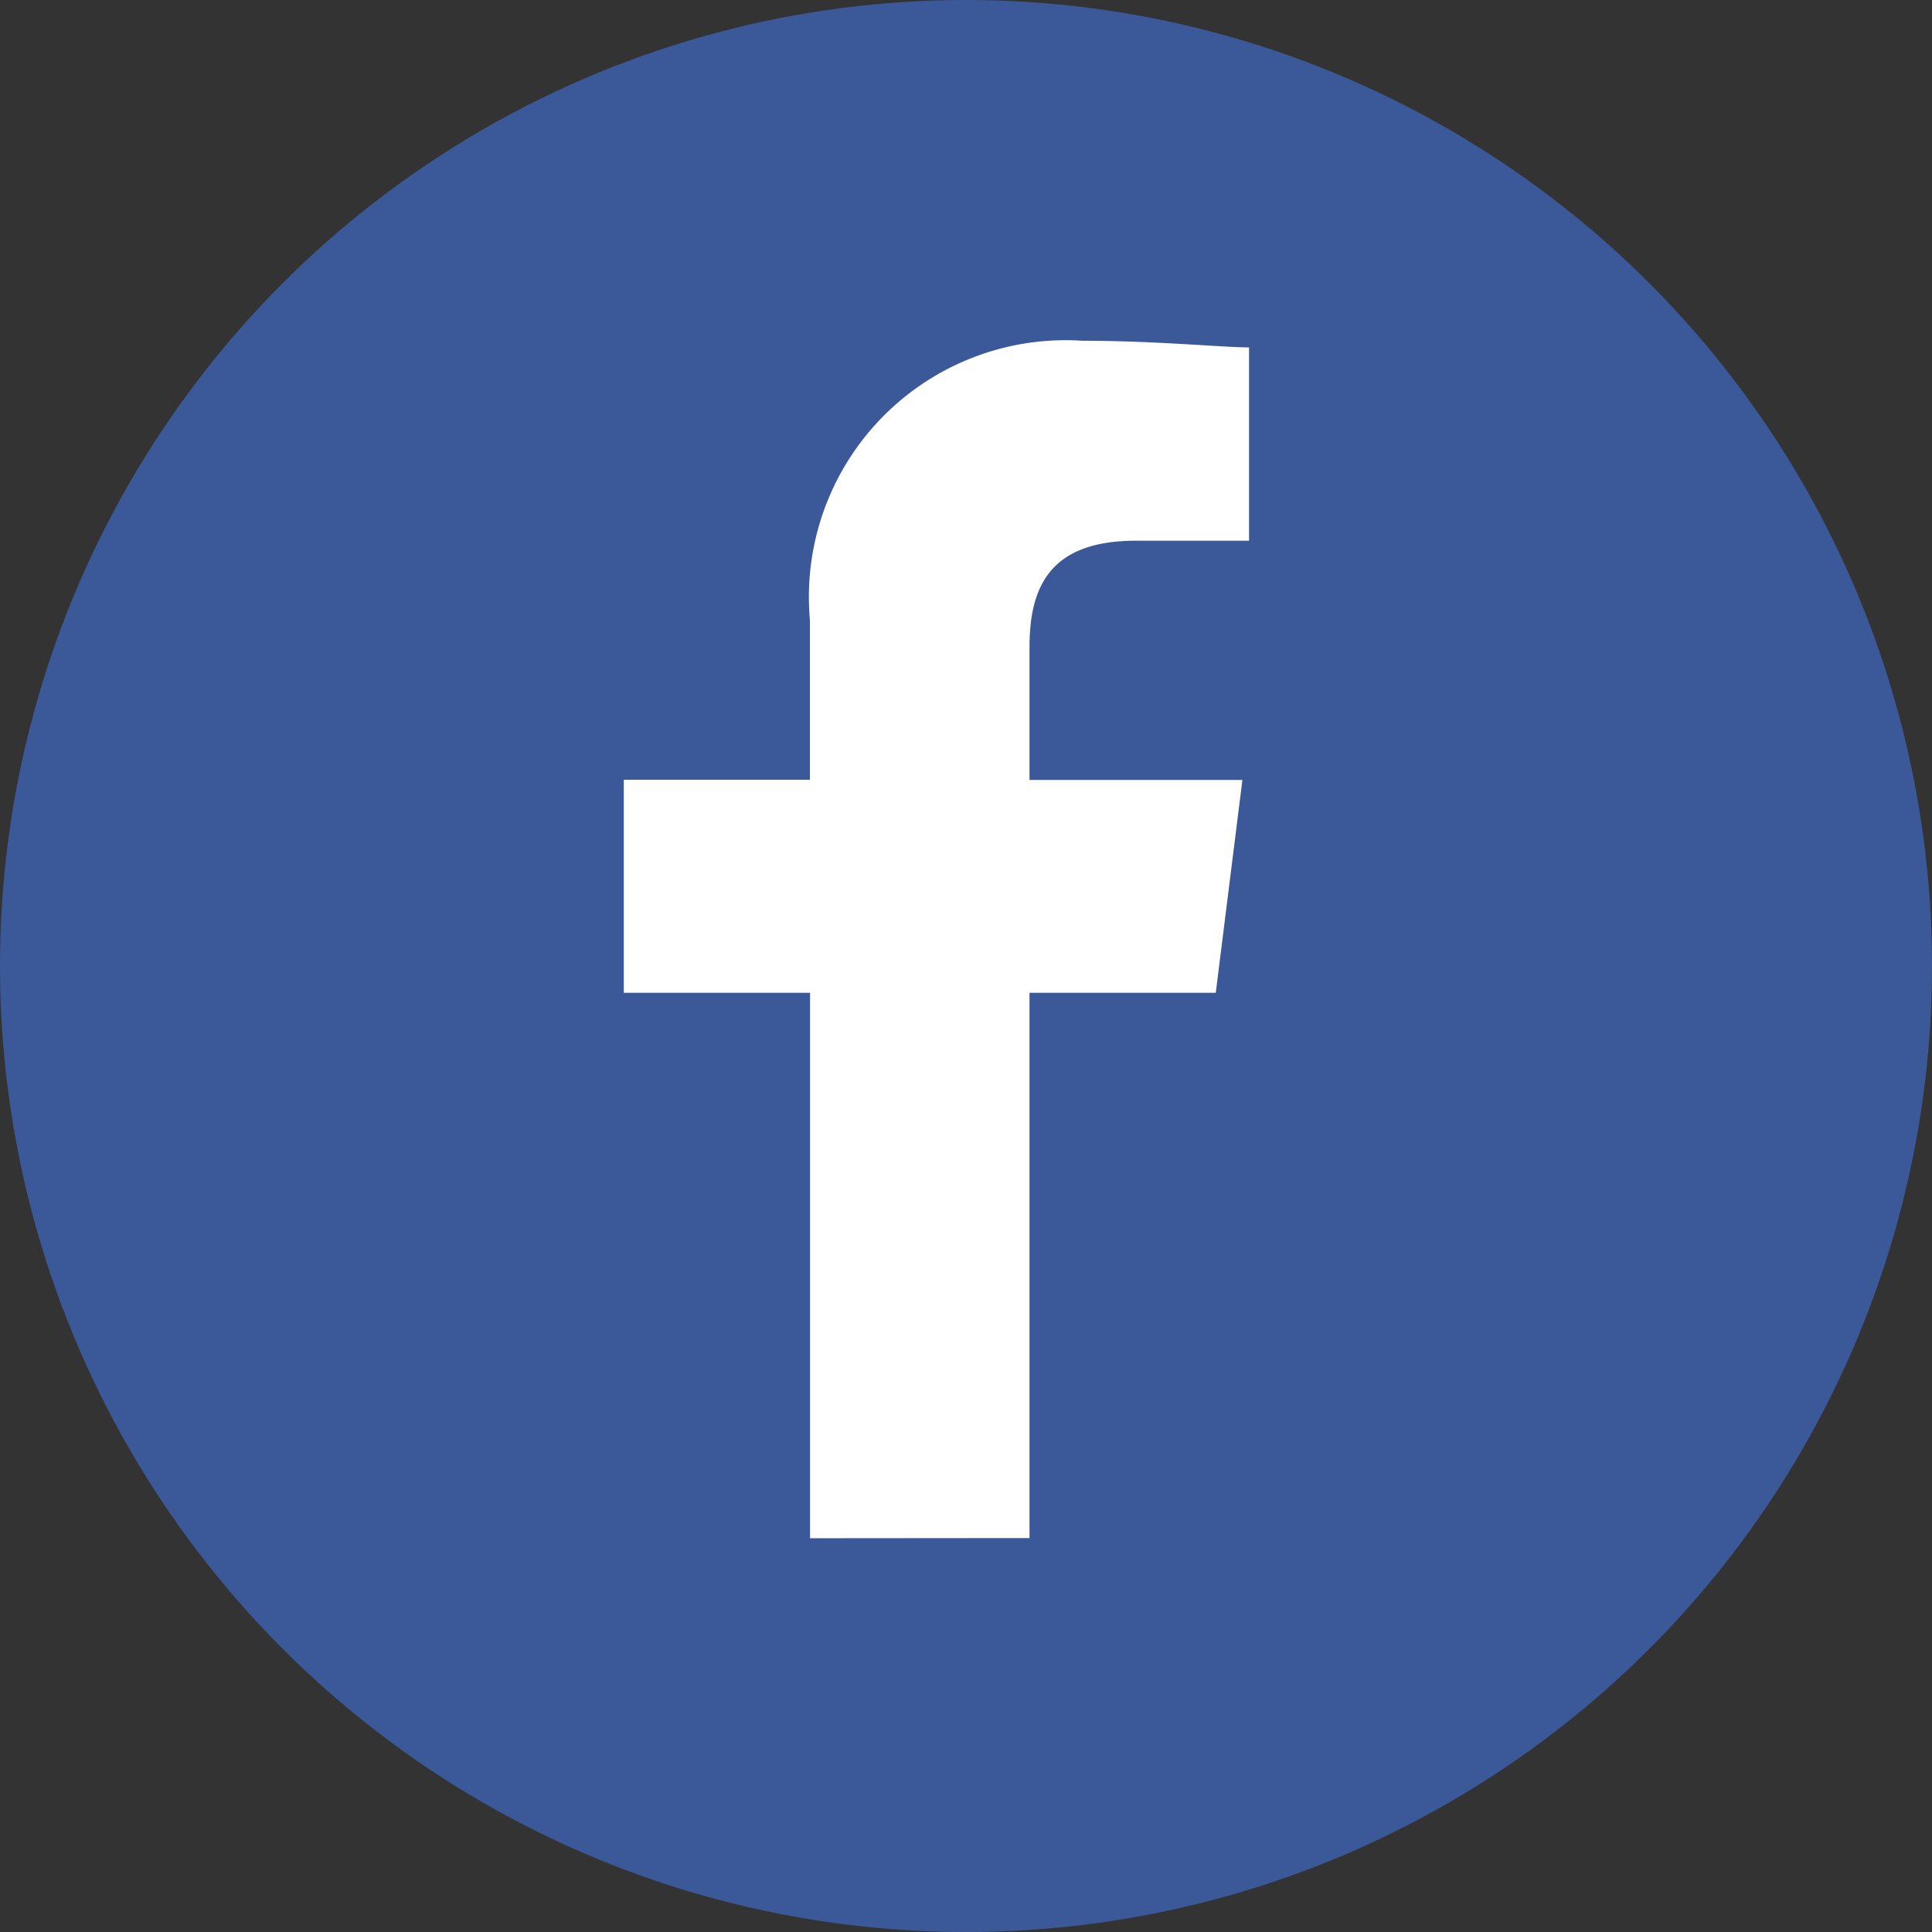<svg xmlns="http://www.w3.org/2000/svg" width="32" height="32" viewBox="0 0 32 32">
  <rect x="0" y="0" width="32" height="32" fill="#333333" stroke="none"/>
  <g id="组_184" data-name="组 184" transform="translate(0.011 0.257)">
    <circle id="椭圆_12" data-name="椭圆 12" cx="16" cy="16" r="16" transform="translate(-0.011 -0.257)" fill="#3b5998"/>
    <path id="路径_1" data-name="路径 1" d="M86.72,19.831V10.8h3.085l.441-3.525H86.72v-2.2c0-.992.331-1.763,1.763-1.763h1.873V.11C89.915.11,88.814,0,87.6,0a4.253,4.253,0,0,0-4.517,4.627V7.271H80V10.8h3.085v9.034Z" transform="translate(-69.679 5.387)" fill="#fff" fill-rule="evenodd"/>
  </g>
</svg>
